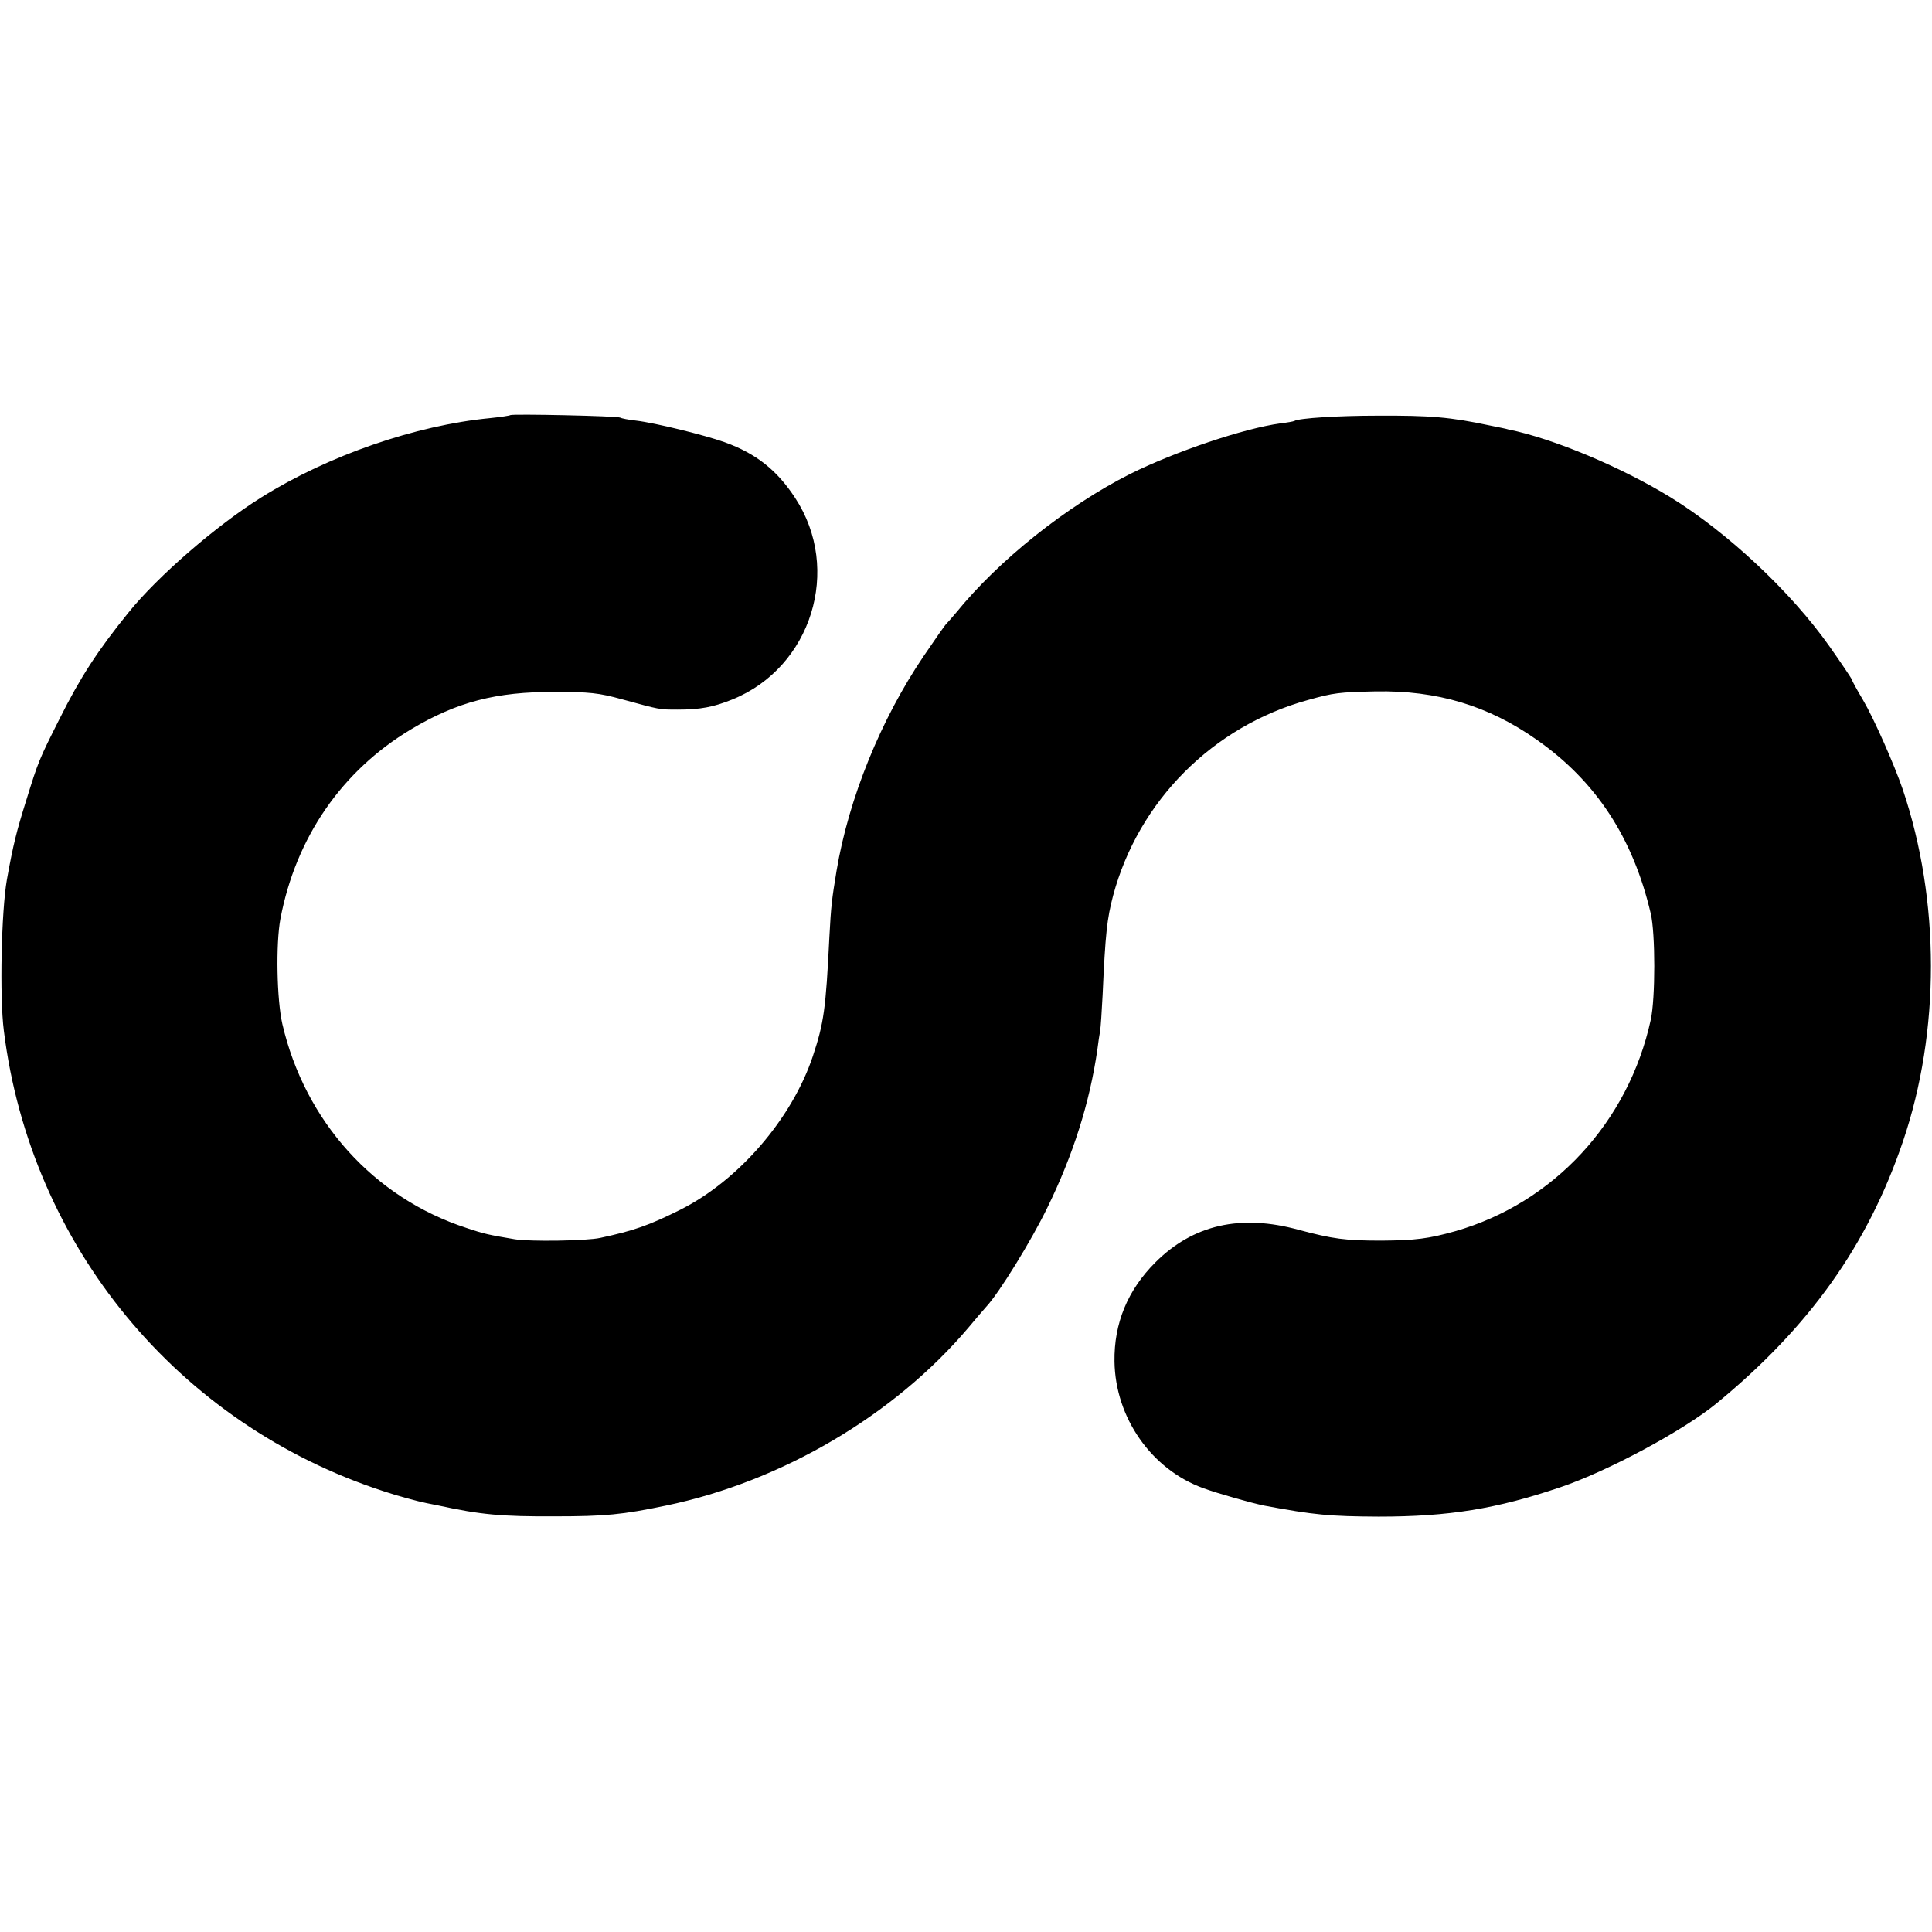<?xml version="1.0" standalone="no"?>
<!DOCTYPE svg PUBLIC "-//W3C//DTD SVG 20010904//EN"
 "http://www.w3.org/TR/2001/REC-SVG-20010904/DTD/svg10.dtd">
<svg version="1.0" xmlns="http://www.w3.org/2000/svg"
 width="700pt" height="700pt" viewBox="0 0 700 700"
 preserveAspectRatio="xMidYMid meet">
<g transform="translate(0,700) scale(0.1,-0.1)"
fill="#000000" stroke="none">
<path d="M1849 5496 c-2 -2 -35 -7 -74 -11 -269 -26 -585 -135 -828 -287 -162
-101 -376 -286 -482 -418 -111 -137 -174 -234 -249 -384 -75 -149 -77 -154
-121 -296 -35 -112 -47 -159 -70 -287 -20 -114 -27 -424 -11 -548 97 -779 630
-1425 1376 -1668 50 -17 125 -37 155 -43 11 -2 31 -6 45 -9 151 -33 229 -40
420 -39 182 0 245 6 403 39 419 87 827 327 1096 645 25 30 54 64 64 75 47 50
165 242 222 360 93 190 153 379 181 572 3 26 8 57 10 68 2 11 6 70 9 130 10
224 16 276 38 360 92 343 361 614 707 709 93 26 111 28 244 31 222 4 408 -51
585 -176 214 -150 348 -355 412 -629 17 -71 17 -308 0 -385 -81 -371 -352
-664 -709 -766 -96 -27 -143 -33 -267 -34 -131 0 -175 6 -299 39 -211 58 -383
19 -520 -118 -100 -100 -150 -220 -148 -359 3 -204 134 -391 322 -459 55 -20
172 -53 220 -63 182 -34 237 -39 415 -40 255 0 427 28 660 107 171 58 443 204
564 303 337 277 548 573 676 950 135 398 135 872 -1 1275 -30 88 -104 256
-144 324 -22 37 -40 70 -40 73 0 3 -37 58 -82 122 -140 198 -369 412 -575 539
-179 110 -428 214 -588 246 -5 2 -35 8 -65 14 -146 31 -217 37 -410 36 -142 0
-283 -9 -300 -19 -3 -2 -26 -6 -51 -9 -132 -18 -381 -102 -544 -183 -230 -116
-476 -312 -631 -503 -16 -19 -32 -37 -35 -40 -4 -3 -41 -56 -83 -118 -155
-229 -271 -515 -315 -777 -17 -103 -20 -127 -26 -240 -13 -263 -20 -311 -60
-432 -76 -227 -269 -450 -480 -556 -114 -57 -169 -76 -290 -102 -49 -11 -256
-14 -310 -5 -94 16 -110 19 -175 41 -335 109 -585 386 -667 739 -20 88 -24
289 -7 381 56 295 223 537 474 687 166 99 308 136 520 135 126 0 158 -3 245
-27 136 -37 132 -37 200 -37 82 0 130 9 199 37 286 116 397 471 227 730 -66
101 -142 161 -256 202 -73 26 -252 70 -320 78 -27 3 -53 8 -58 11 -10 6 -392
14 -398 9z"/>
</g>
</svg>

